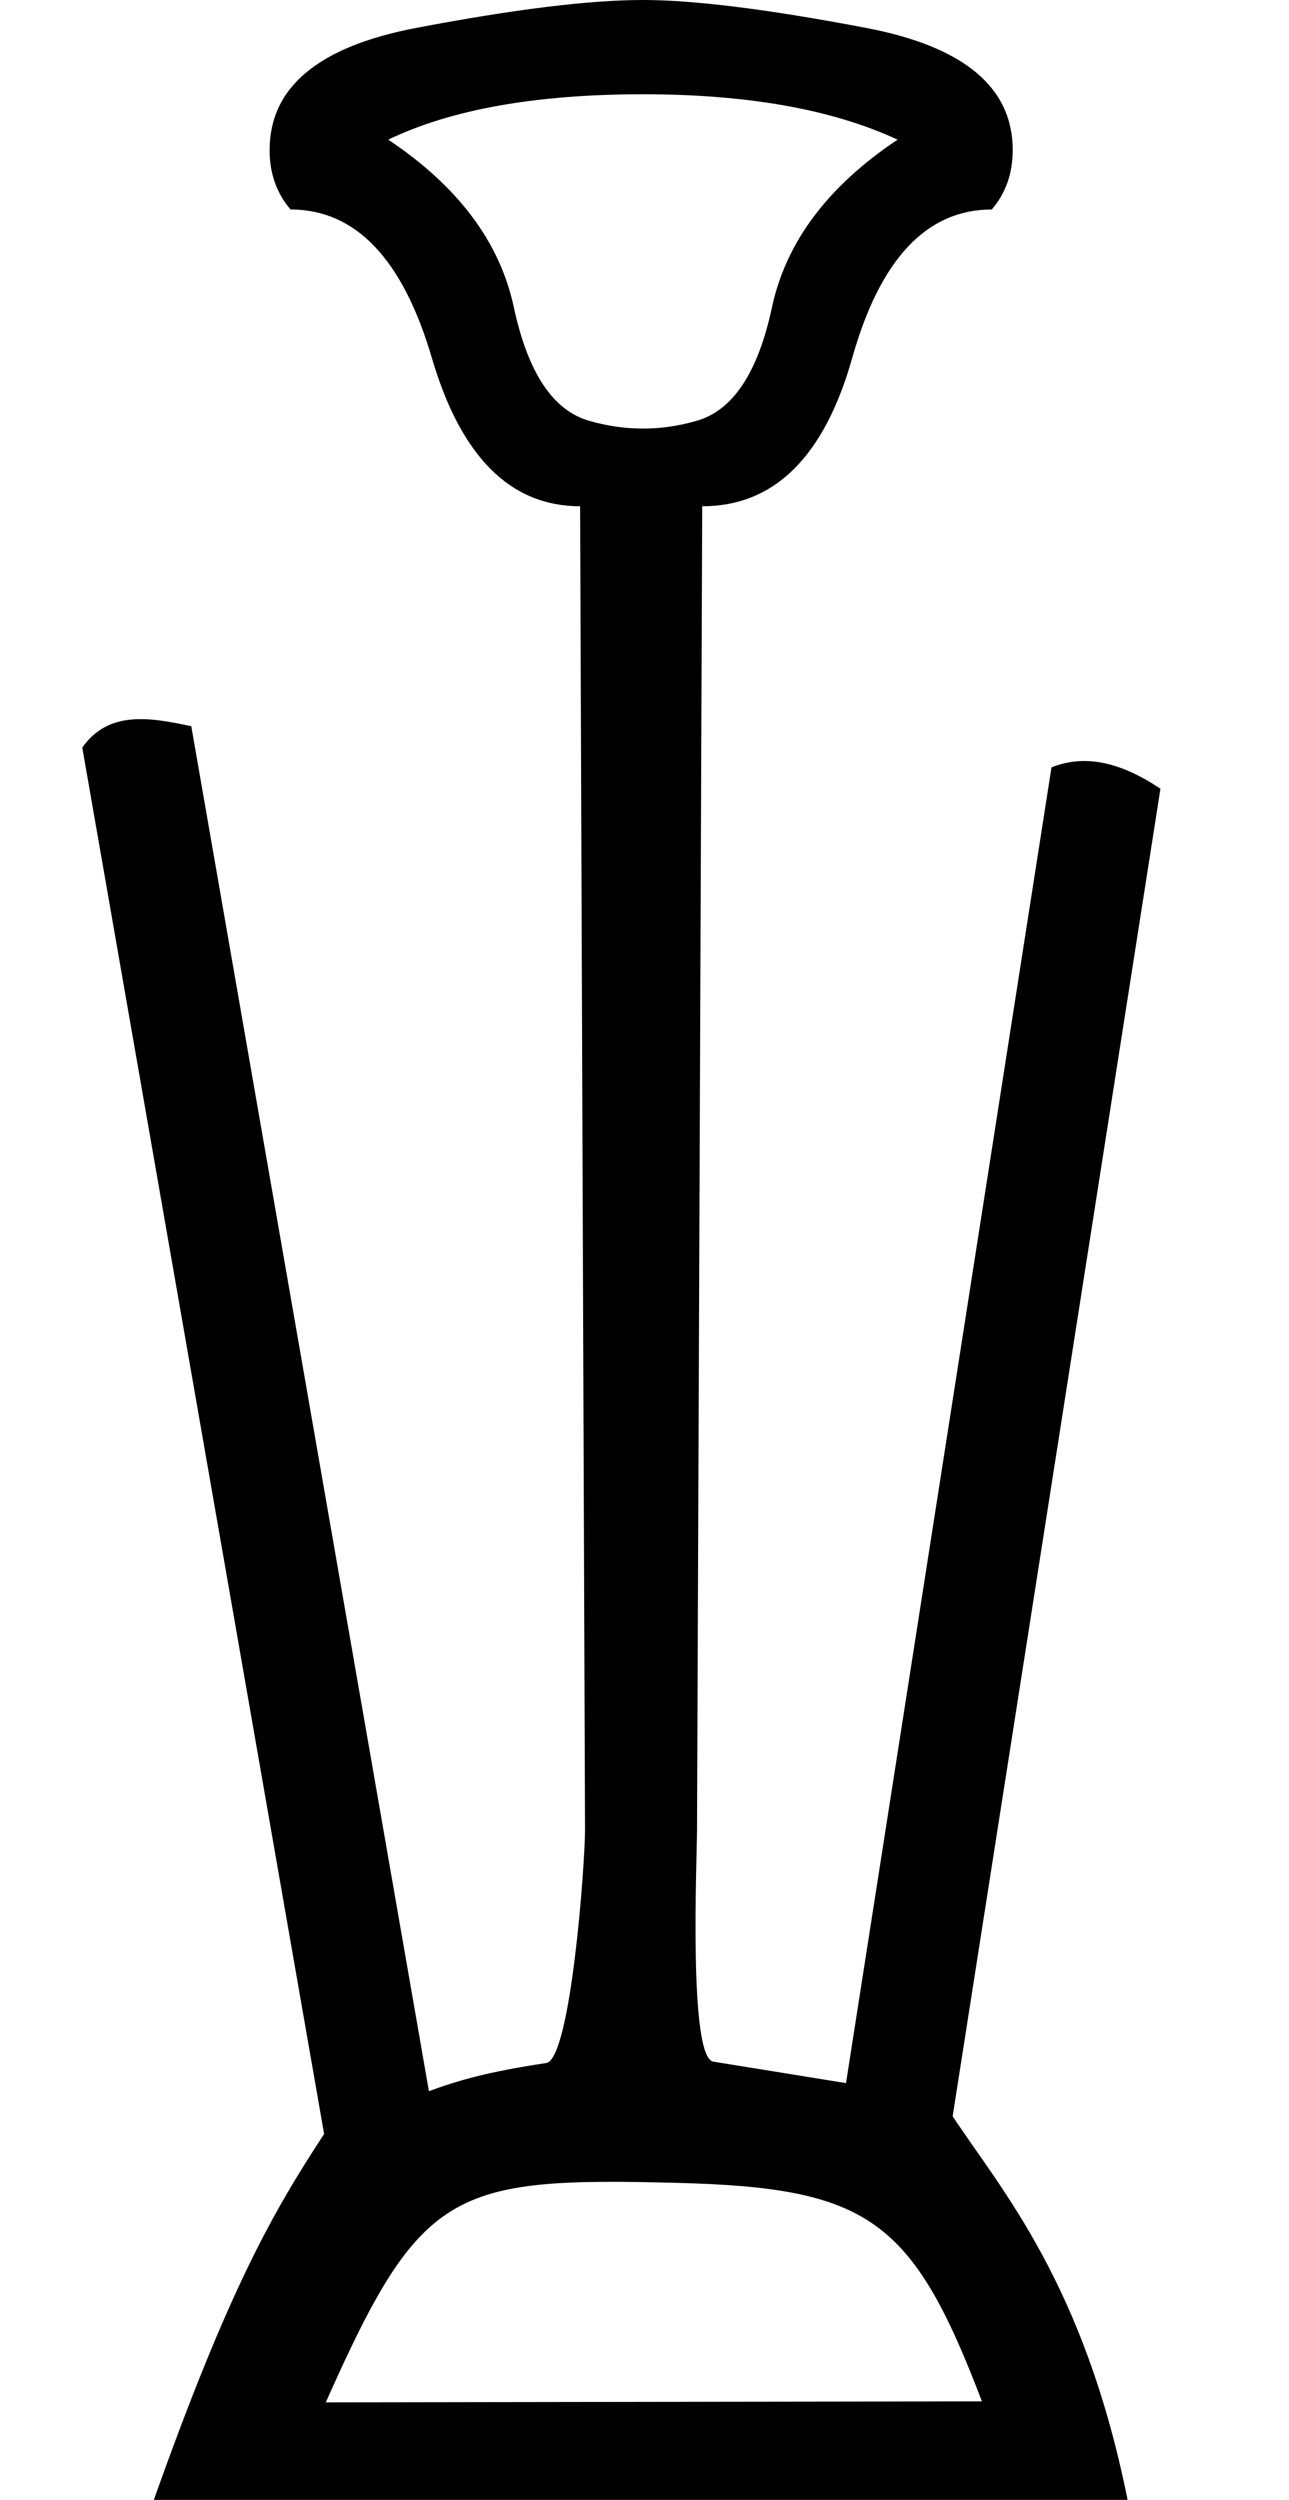 <?xml version="1.0" encoding="UTF-8" standalone="no"?>
<svg
   width="928.844"
   height="1800"
   version="1.1"
   id="svg1"
   xmlns="http://www.w3.org/2000/svg"
   xmlns:svg="http://www.w3.org/2000/svg">
  <defs
     id="defs1" />
  <path
     id="path1"
     style="fill:#000000;stroke:none;stroke-width:100.124"
     d="m 463.279,0 c -38.547,0 -93.017,6.704 -163.408,20.111 -70.391,13.408 -105.586,42.737 -105.586,87.988 0,16.76 5.028,31.007 15.084,42.738 46.927,0 80.865,35.613 101.814,106.842 20.95,71.229 56.565,106.844 106.844,106.844 l 3.537,952.791 c 0.087,23.463 -10.156,165.488 -27.982,168.152 -42.413,6.338 -63.611,12.633 -84.506,20.26 L 137.842,522.913 c -30.011,-6.434 -59.624,-11.451 -78.555,15.355 L 233.545,1536.546 c -35.879,54.986 -68.076,109.075 -124.555,268.686 l 703.549,-5.238 C 781.198,1644.202 721.699,1577.07 686.475,1523.792 L 836.207,567.913 c -32.362,-21.63 -57.441,-23.836 -78.512,-15.355 l -148.068,947.368 -95.611,-15.461 c -17.957,-2.904 -11.839,-143.686 -11.746,-167.15 l 3.746,-952.791 c 51.955,0 87.99,-35.615 108.102,-106.844 20.112,-71.229 53.629,-106.842 100.557,-106.842 10.056,-11.732 15.084,-25.979 15.084,-42.738 0,-45.251 -35.195,-74.581 -105.586,-87.988 C 553.781,6.704 500.151,0 463.279,0 Z m 0,67.877 c 75.419,0 136.59,10.894 183.518,32.682 -50.279,33.519 -80.446,73.743 -90.502,120.67 -10.056,46.927 -28.071,74.161 -54.049,81.703 -25.978,7.542 -51.956,7.542 -77.934,0 -25.978,-7.542 -43.995,-34.776 -54.051,-81.703 C 360.206,174.301 330.039,134.078 279.76,100.559 325.011,78.771 386.185,67.877 463.279,67.877 Z M 488.256,1571.761 c 137.803,3.558 169.299,26.089 219.303,157.314 l -472.79,0.727 c 68.465,-153.968 90.593,-162.247 253.487,-158.041 z" />
</svg>
